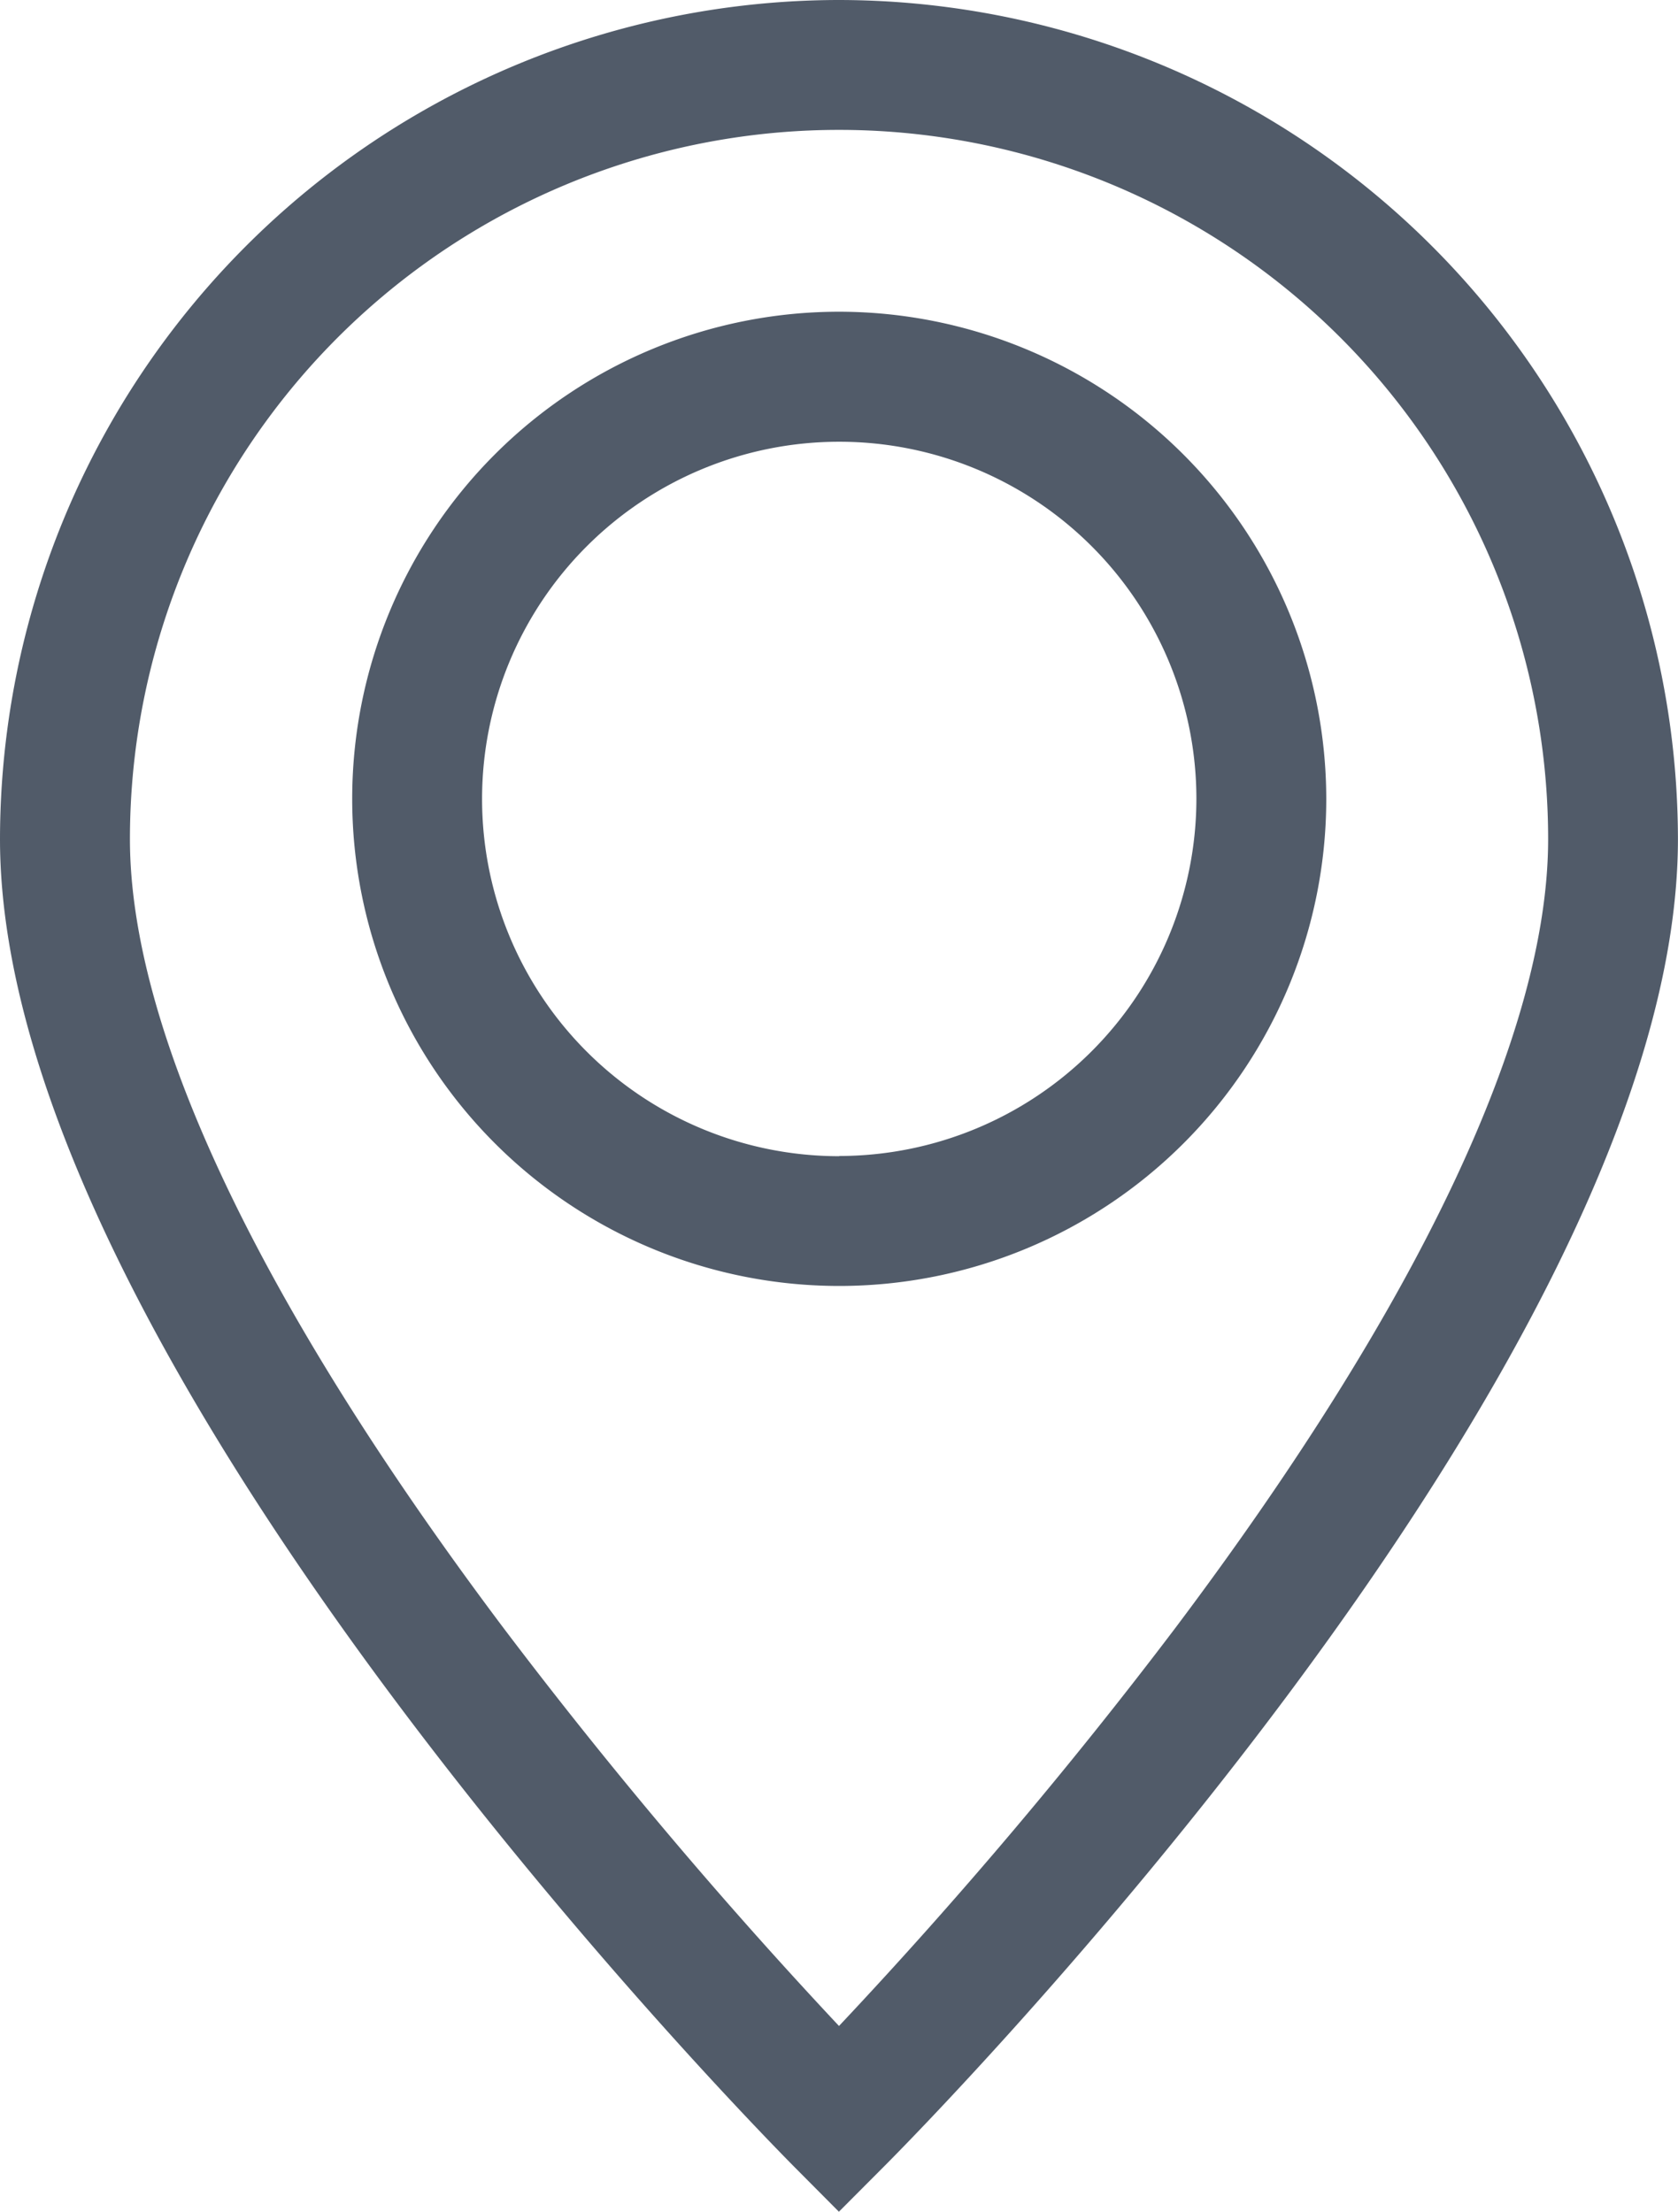 <?xml version="1.0" encoding="utf-8"?>
<svg xmlns="http://www.w3.org/2000/svg" width="25.041" height="33" viewBox="0 0 25.041 33">
  <g id="_001-gps" data-name="001-gps" transform="translate(0)">
    <path id="Path_261" data-name="Path 261" d="M12.52,0A12.534,12.534,0,0,0,0,12.52c0,7.795,11.35,19.3,11.833,19.79l.686.69.687-.689c.483-.484,11.834-11.953,11.834-19.791A12.535,12.535,0,0,0,12.52,0Zm0,30.228A73.616,73.616,0,0,1,7.506,24.28c-3.642-4.848-5.567-8.915-5.567-11.76a10.582,10.582,0,0,1,21.164,0c0,2.862-1.925,6.934-5.567,11.775A72.87,72.87,0,0,1,12.521,30.228Zm0,0" fill="#515b69"/>
    <path id="Path_262" data-name="Path 262" d="M88.811,72.168a7.268,7.268,0,1,0,7.268,7.268A7.276,7.276,0,0,0,88.811,72.168Zm0,12.6a5.33,5.33,0,1,1,5.33-5.33A5.336,5.336,0,0,1,88.811,84.765Zm0,0" transform="translate(-76.287 -67.517)" fill="#515b69"/>
  </g>
</svg>
